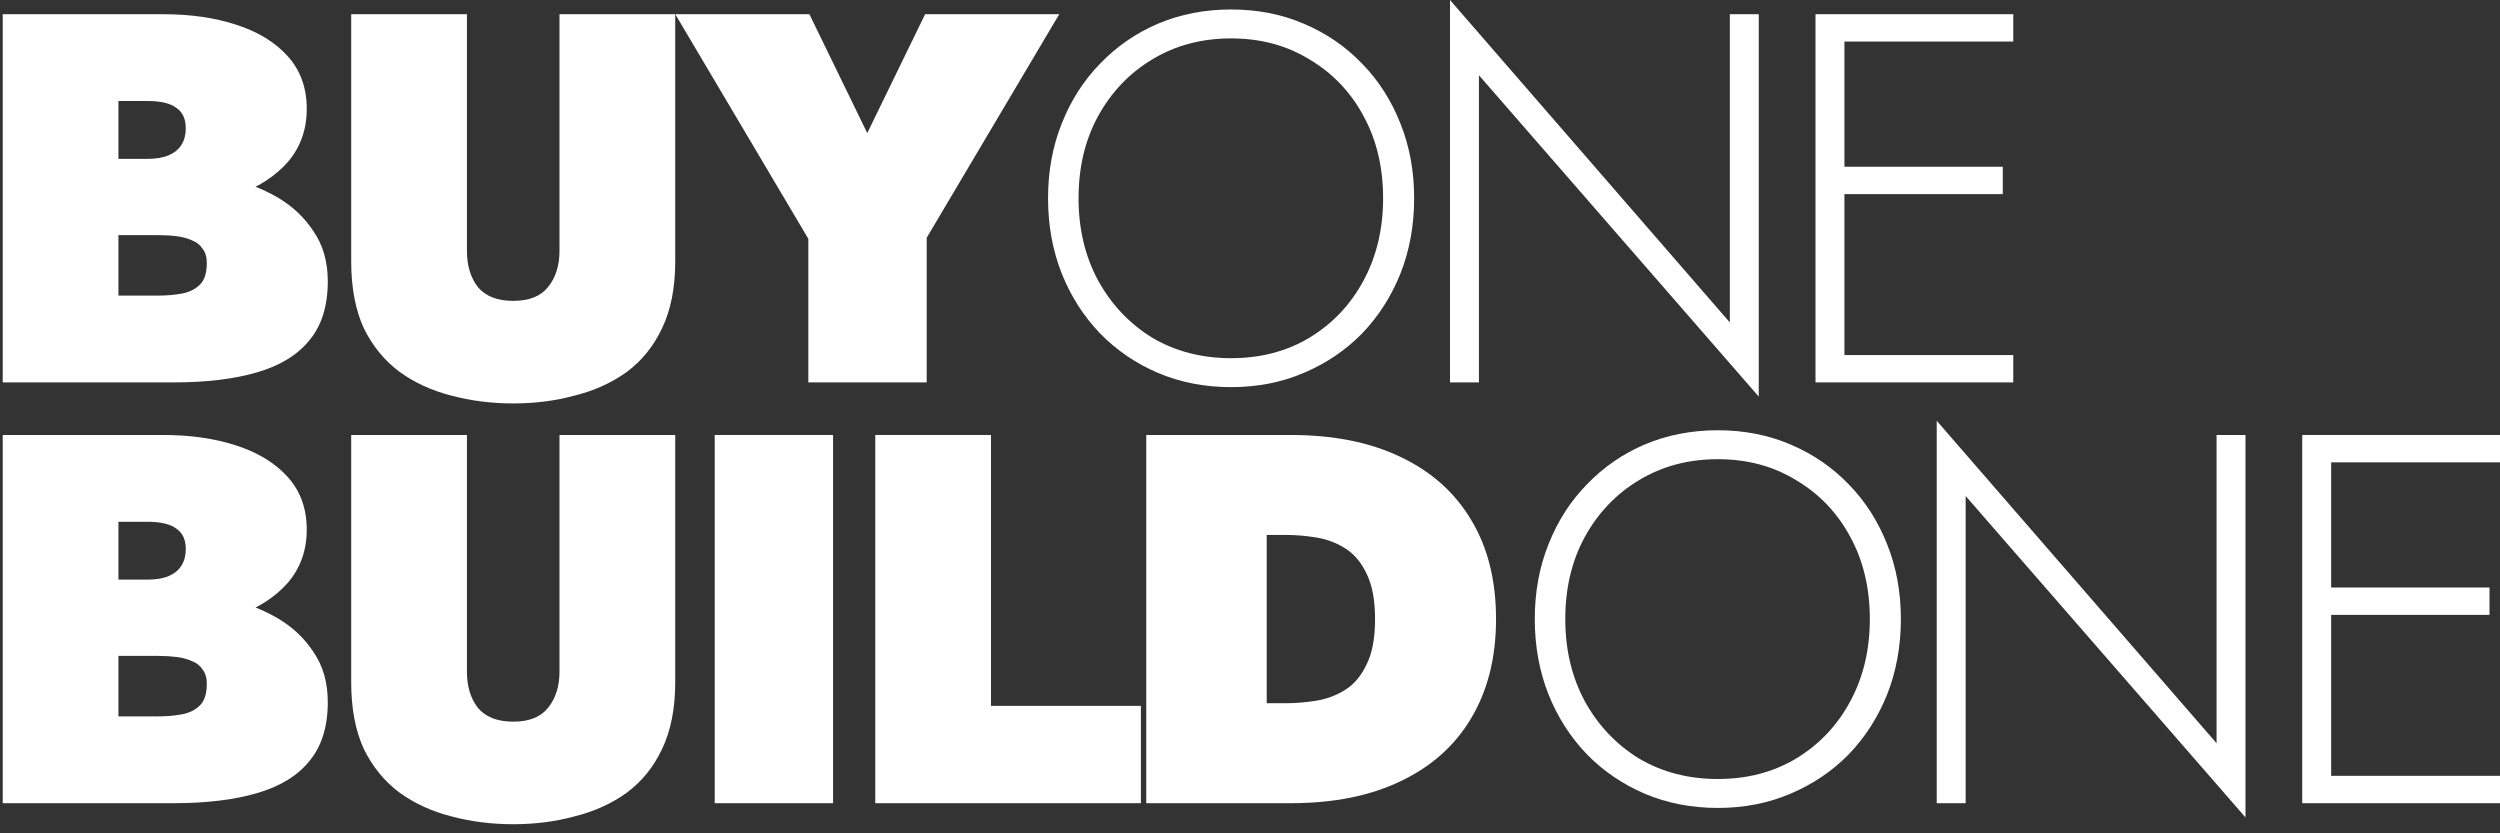<svg xmlns="http://www.w3.org/2000/svg" width="123" height="41" viewBox="0 0 123 41" fill="none">
  <rect x="0" y="0" width="123" height="41" fill="#333333" stroke="none"/>
  <path d="M114.02 39.517V38.171H123V39.517H114.02ZM114.02 22.747V21.401H123V22.747H114.02ZM114.02 30.252V28.906H122.483V30.252H114.02ZM113.27 21.401H114.693V39.517H113.27V21.401Z" fill="white"/>
  <path d="M109.055 21.402H110.478V40.216L96.71 24.404V39.517H95.287V20.703L109.055 36.567V21.402Z" fill="white"/>
  <path d="M77.012 30.459C77.012 31.96 77.331 33.306 77.969 34.496C78.625 35.687 79.514 36.627 80.635 37.317C81.774 37.99 83.068 38.327 84.517 38.327C85.966 38.327 87.251 37.99 88.373 37.317C89.511 36.627 90.4 35.687 91.038 34.496C91.677 33.306 91.996 31.96 91.996 30.459C91.996 28.941 91.677 27.596 91.038 26.422C90.4 25.232 89.511 24.3 88.373 23.627C87.251 22.937 85.966 22.592 84.517 22.592C83.068 22.592 81.774 22.937 80.635 23.627C79.514 24.3 78.625 25.232 77.969 26.422C77.331 27.596 77.012 28.941 77.012 30.459ZM75.511 30.459C75.511 29.131 75.735 27.906 76.184 26.785C76.632 25.646 77.262 24.663 78.073 23.834C78.884 22.989 79.833 22.334 80.92 21.868C82.024 21.402 83.223 21.169 84.517 21.169C85.811 21.169 87.001 21.402 88.088 21.868C89.192 22.334 90.15 22.989 90.961 23.834C91.772 24.663 92.401 25.646 92.85 26.785C93.298 27.906 93.523 29.131 93.523 30.459C93.523 31.788 93.298 33.021 92.85 34.16C92.401 35.282 91.772 36.265 90.961 37.11C90.15 37.938 89.192 38.585 88.088 39.051C87.001 39.517 85.811 39.75 84.517 39.75C83.223 39.75 82.024 39.517 80.92 39.051C79.833 38.585 78.884 37.938 78.073 37.11C77.262 36.265 76.632 35.282 76.184 34.16C75.735 33.021 75.511 31.788 75.511 30.459Z" fill="white"/>
  <path d="M56.396 21.401H62.322V39.517H56.396V21.401ZM63.512 39.517H60.329V34.599H63.254C63.754 34.599 64.263 34.556 64.781 34.47C65.298 34.384 65.772 34.203 66.204 33.927C66.635 33.651 66.98 33.237 67.239 32.684C67.515 32.132 67.653 31.391 67.653 30.459C67.653 29.527 67.515 28.785 67.239 28.233C66.98 27.681 66.635 27.267 66.204 26.991C65.772 26.715 65.298 26.534 64.781 26.448C64.263 26.361 63.754 26.318 63.254 26.318H60.329V21.401H63.512C65.617 21.401 67.42 21.764 68.921 22.488C70.439 23.213 71.595 24.248 72.389 25.594C73.2 26.939 73.605 28.561 73.605 30.459C73.605 32.34 73.2 33.961 72.389 35.324C71.595 36.67 70.439 37.705 68.921 38.43C67.42 39.154 65.617 39.517 63.512 39.517Z" fill="white"/>
  <path d="M43.063 21.401H48.757V34.729H56.132V39.517H43.063V21.401Z" fill="white"/>
  <path d="M35.164 21.401H40.987V39.517H35.164V21.401Z" fill="white"/>
  <path d="M17.279 21.401H22.973V33.047C22.973 33.771 23.154 34.367 23.516 34.832C23.896 35.281 24.474 35.505 25.25 35.505C26.027 35.505 26.596 35.281 26.958 34.832C27.338 34.367 27.527 33.771 27.527 33.047V21.401H33.221V33.564C33.221 34.858 33.005 35.954 32.574 36.851C32.16 37.731 31.582 38.447 30.84 38.999C30.098 39.534 29.244 39.922 28.278 40.163C27.329 40.422 26.32 40.552 25.25 40.552C24.18 40.552 23.163 40.422 22.197 40.163C21.248 39.922 20.402 39.534 19.66 38.999C18.919 38.447 18.332 37.731 17.901 36.851C17.487 35.954 17.279 34.858 17.279 33.564V21.401Z" fill="white"/>
  <path d="M4.326 30.847V28.518H7.25C7.682 28.518 8.035 28.458 8.311 28.337C8.588 28.216 8.795 28.044 8.933 27.819C9.071 27.595 9.14 27.328 9.14 27.017C9.14 26.551 8.984 26.215 8.674 26.008C8.38 25.784 7.906 25.671 7.25 25.671H5.827V35.246H7.768C8.199 35.246 8.596 35.212 8.958 35.143C9.321 35.074 9.614 34.927 9.838 34.703C10.063 34.479 10.175 34.125 10.175 33.642C10.175 33.349 10.106 33.116 9.968 32.943C9.847 32.754 9.674 32.615 9.45 32.529C9.226 32.426 8.967 32.357 8.674 32.322C8.398 32.288 8.096 32.27 7.768 32.27H4.326V29.165H8.544C9.424 29.165 10.304 29.268 11.184 29.476C12.081 29.665 12.901 29.976 13.643 30.407C14.384 30.838 14.98 31.399 15.428 32.089C15.894 32.762 16.127 33.582 16.127 34.548C16.127 35.755 15.825 36.722 15.221 37.446C14.634 38.171 13.772 38.697 12.633 39.025C11.512 39.353 10.149 39.517 8.544 39.517H0.134V21.401H8.027C9.373 21.401 10.572 21.574 11.624 21.919C12.694 22.264 13.539 22.782 14.16 23.472C14.781 24.162 15.092 25.024 15.092 26.059C15.092 27.077 14.781 27.949 14.16 28.673C13.539 29.381 12.694 29.924 11.624 30.304C10.572 30.666 9.373 30.847 8.027 30.847H4.326Z" fill="white"/>
  <path d="M90.073 18.814V17.469H99.053V18.814H90.073ZM90.073 2.045V0.699H99.053V2.045H90.073ZM90.073 9.55V8.204H98.536V9.55H90.073ZM89.323 0.699H90.746V18.814H89.323V0.699Z" fill="white"/>
  <path d="M85.108 0.699H86.531V19.513L72.763 3.701V18.814H71.34V0L85.108 15.864V0.699Z" fill="white"/>
  <path d="M53.065 9.756C53.065 11.257 53.384 12.603 54.023 13.793C54.678 14.984 55.567 15.924 56.688 16.614C57.827 17.287 59.121 17.623 60.57 17.623C62.019 17.623 63.304 17.287 64.426 16.614C65.565 15.924 66.453 14.984 67.091 13.793C67.73 12.603 68.049 11.257 68.049 9.756C68.049 8.238 67.73 6.892 67.091 5.719C66.453 4.529 65.565 3.597 64.426 2.924C63.304 2.234 62.019 1.889 60.57 1.889C59.121 1.889 57.827 2.234 56.688 2.924C55.567 3.597 54.678 4.529 54.023 5.719C53.384 6.892 53.065 8.238 53.065 9.756ZM51.564 9.756C51.564 8.428 51.788 7.203 52.237 6.082C52.686 4.943 53.315 3.959 54.126 3.131C54.937 2.286 55.886 1.63 56.973 1.165C58.077 0.699 59.276 0.466 60.57 0.466C61.864 0.466 63.054 0.699 64.141 1.165C65.245 1.63 66.203 2.286 67.014 3.131C67.825 3.959 68.454 4.943 68.903 6.082C69.352 7.203 69.576 8.428 69.576 9.756C69.576 11.085 69.352 12.318 68.903 13.457C68.454 14.578 67.825 15.562 67.014 16.407C66.203 17.235 65.245 17.882 64.141 18.348C63.054 18.814 61.864 19.047 60.57 19.047C59.276 19.047 58.077 18.814 56.973 18.348C55.886 17.882 54.937 17.235 54.126 16.407C53.315 15.562 52.686 14.578 52.237 13.457C51.788 12.318 51.564 11.085 51.564 9.756Z" fill="white"/>
  <path d="M45.516 0.699H52.115L45.593 11.698V18.814H39.77V11.749L33.223 0.699H39.822L42.669 6.548L45.516 0.699Z" fill="white"/>
  <path d="M17.279 0.699H22.973V12.345C22.973 13.069 23.154 13.665 23.516 14.13C23.896 14.579 24.474 14.803 25.25 14.803C26.027 14.803 26.596 14.579 26.958 14.13C27.338 13.665 27.527 13.069 27.527 12.345V0.699H33.221V12.862C33.221 14.156 33.005 15.252 32.574 16.149C32.16 17.029 31.582 17.745 30.84 18.297C30.098 18.832 29.244 19.22 28.278 19.461C27.329 19.72 26.32 19.849 25.25 19.849C24.18 19.849 23.163 19.72 22.197 19.461C21.248 19.22 20.402 18.832 19.66 18.297C18.919 17.745 18.332 17.029 17.901 16.149C17.487 15.252 17.279 14.156 17.279 12.862V0.699Z" fill="white"/>
  <path d="M4.326 10.145V7.816H7.25C7.682 7.816 8.035 7.755 8.311 7.635C8.588 7.514 8.795 7.341 8.933 7.117C9.071 6.893 9.14 6.625 9.14 6.315C9.14 5.849 8.984 5.513 8.674 5.306C8.38 5.081 7.906 4.969 7.25 4.969H5.827V14.544H7.768C8.199 14.544 8.596 14.51 8.958 14.441C9.321 14.372 9.614 14.225 9.838 14.001C10.063 13.777 10.175 13.423 10.175 12.94C10.175 12.647 10.106 12.414 9.968 12.241C9.847 12.051 9.674 11.913 9.45 11.827C9.226 11.724 8.967 11.655 8.674 11.62C8.398 11.585 8.096 11.568 7.768 11.568H4.326V8.463H8.544C9.424 8.463 10.304 8.566 11.184 8.773C12.081 8.963 12.901 9.274 13.643 9.705C14.384 10.136 14.98 10.697 15.428 11.387C15.894 12.06 16.127 12.88 16.127 13.846C16.127 15.053 15.825 16.019 15.221 16.744C14.634 17.469 13.772 17.995 12.633 18.323C11.512 18.65 10.149 18.814 8.544 18.814H0.134V0.699H8.027C9.373 0.699 10.572 0.872 11.624 1.217C12.694 1.562 13.539 2.079 14.16 2.77C14.781 3.46 15.092 4.322 15.092 5.357C15.092 6.375 14.781 7.247 14.16 7.971C13.539 8.678 12.694 9.222 11.624 9.602C10.572 9.964 9.373 10.145 8.027 10.145H4.326Z" fill="white"/>
</svg>